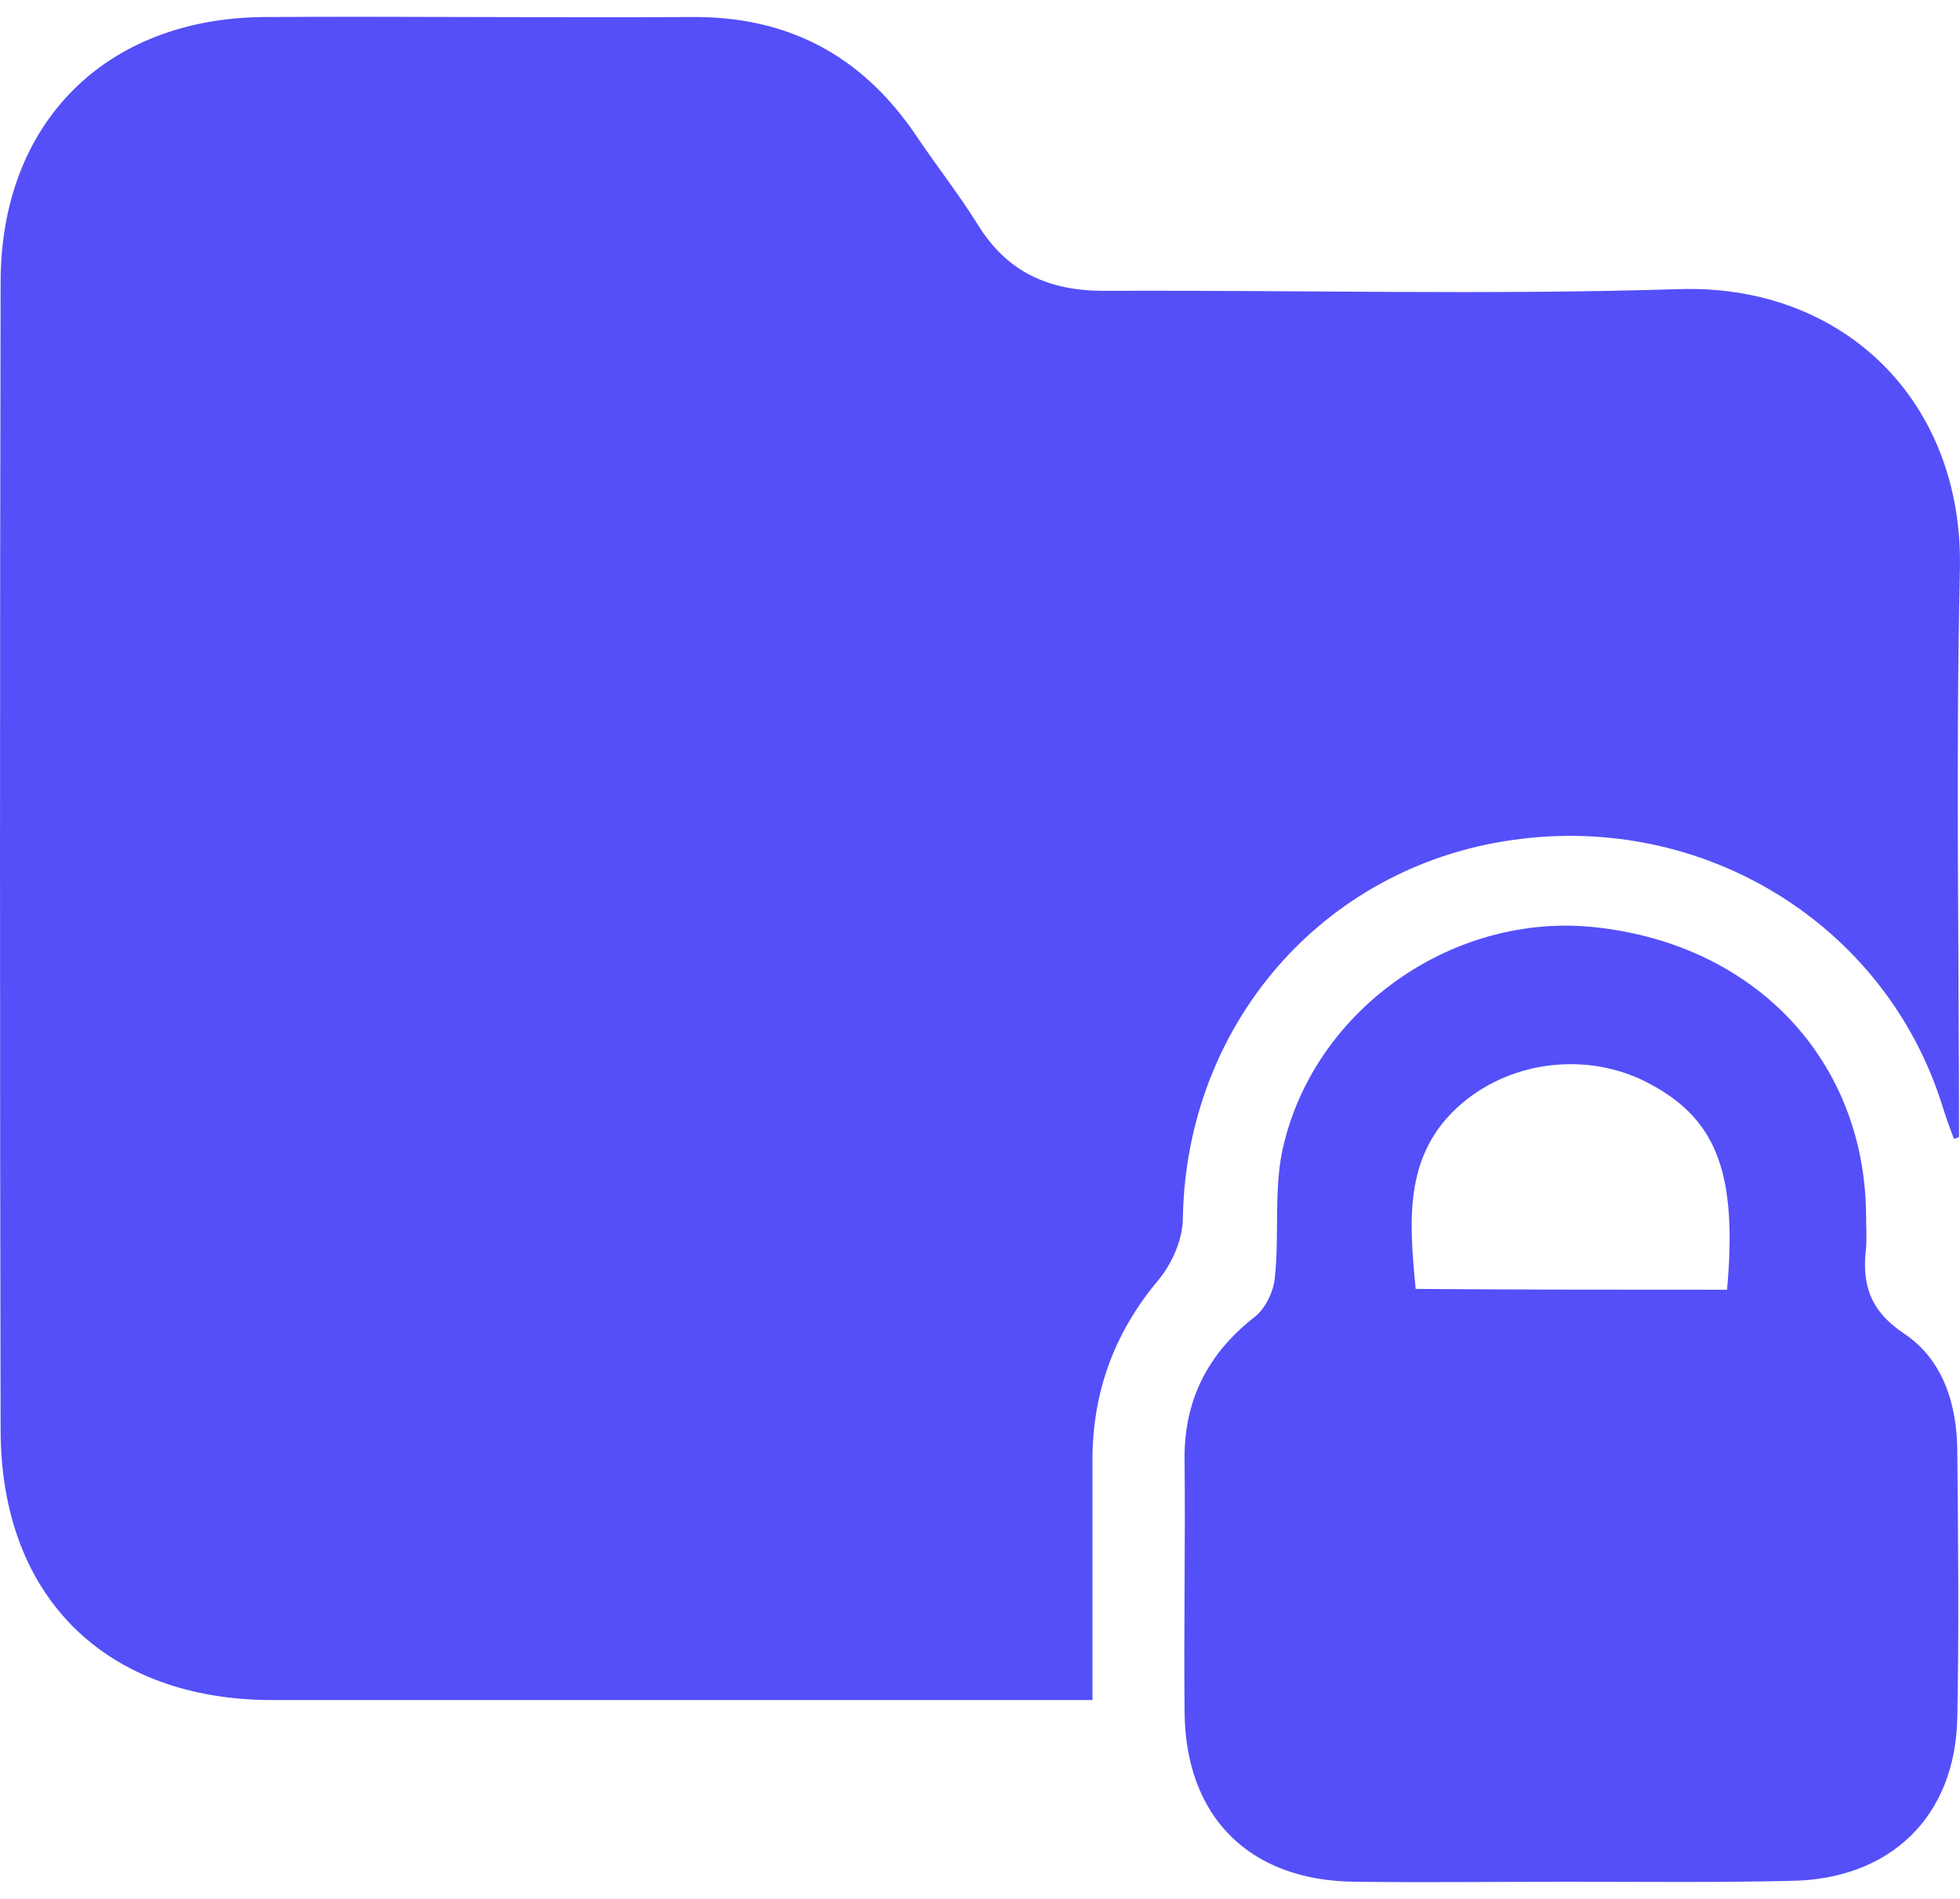 <svg width="32" height="31" viewBox="0 0 32 31" fill="none" xmlns="http://www.w3.org/2000/svg">
<g id="Group">
<path id="Vector" d="M31.901 18.59C31.831 18.41 31.762 18.215 31.706 18.034C30.773 15.081 27.806 13.257 24.673 13.716C21.582 14.162 19.367 16.738 19.312 19.886C19.312 20.234 19.131 20.638 18.908 20.902C18.184 21.766 17.836 22.74 17.836 23.841C17.836 25.108 17.836 26.389 17.836 27.754C17.543 27.754 17.306 27.754 17.056 27.754C12.85 27.754 8.658 27.754 4.453 27.754C1.723 27.754 0.01 26.069 0.01 23.339C-0.003 17.1 -0.003 10.862 0.01 4.609C0.01 2.005 1.723 0.292 4.327 0.278C6.653 0.264 8.965 0.292 11.29 0.278C12.864 0.264 14.062 0.905 14.939 2.186C15.273 2.687 15.649 3.161 15.97 3.676C16.443 4.442 17.125 4.748 18.017 4.748C21.15 4.734 24.283 4.818 27.417 4.72C30.09 4.637 32.068 6.545 31.998 9.316C31.929 12.393 31.984 15.485 31.984 18.563C31.942 18.577 31.929 18.59 31.901 18.59Z" fill="#544FF8"/>
<path id="Vector_2" d="M25.606 30.72C24.45 30.72 23.281 30.734 22.125 30.72C20.398 30.706 19.354 29.662 19.34 27.949C19.326 26.584 19.354 25.205 19.34 23.841C19.326 22.866 19.716 22.1 20.482 21.501C20.663 21.362 20.802 21.069 20.816 20.833C20.885 20.164 20.802 19.482 20.927 18.827C21.401 16.516 23.698 14.886 26.038 15.137C28.656 15.415 30.439 17.309 30.466 19.816C30.466 19.997 30.48 20.192 30.466 20.373C30.397 20.958 30.522 21.39 31.079 21.766C31.734 22.197 31.956 22.949 31.956 23.715C31.97 25.15 31.984 26.598 31.956 28.032C31.929 29.662 30.856 30.692 29.213 30.706C28.015 30.734 26.804 30.72 25.606 30.72ZM28.197 21.055C28.364 19.189 28.043 18.298 26.971 17.713C26.024 17.184 24.812 17.282 23.963 17.936C22.905 18.758 23.002 19.886 23.113 21.042C24.826 21.055 26.484 21.055 28.197 21.055Z" fill="#544FF8"/>
</g>
</svg>
